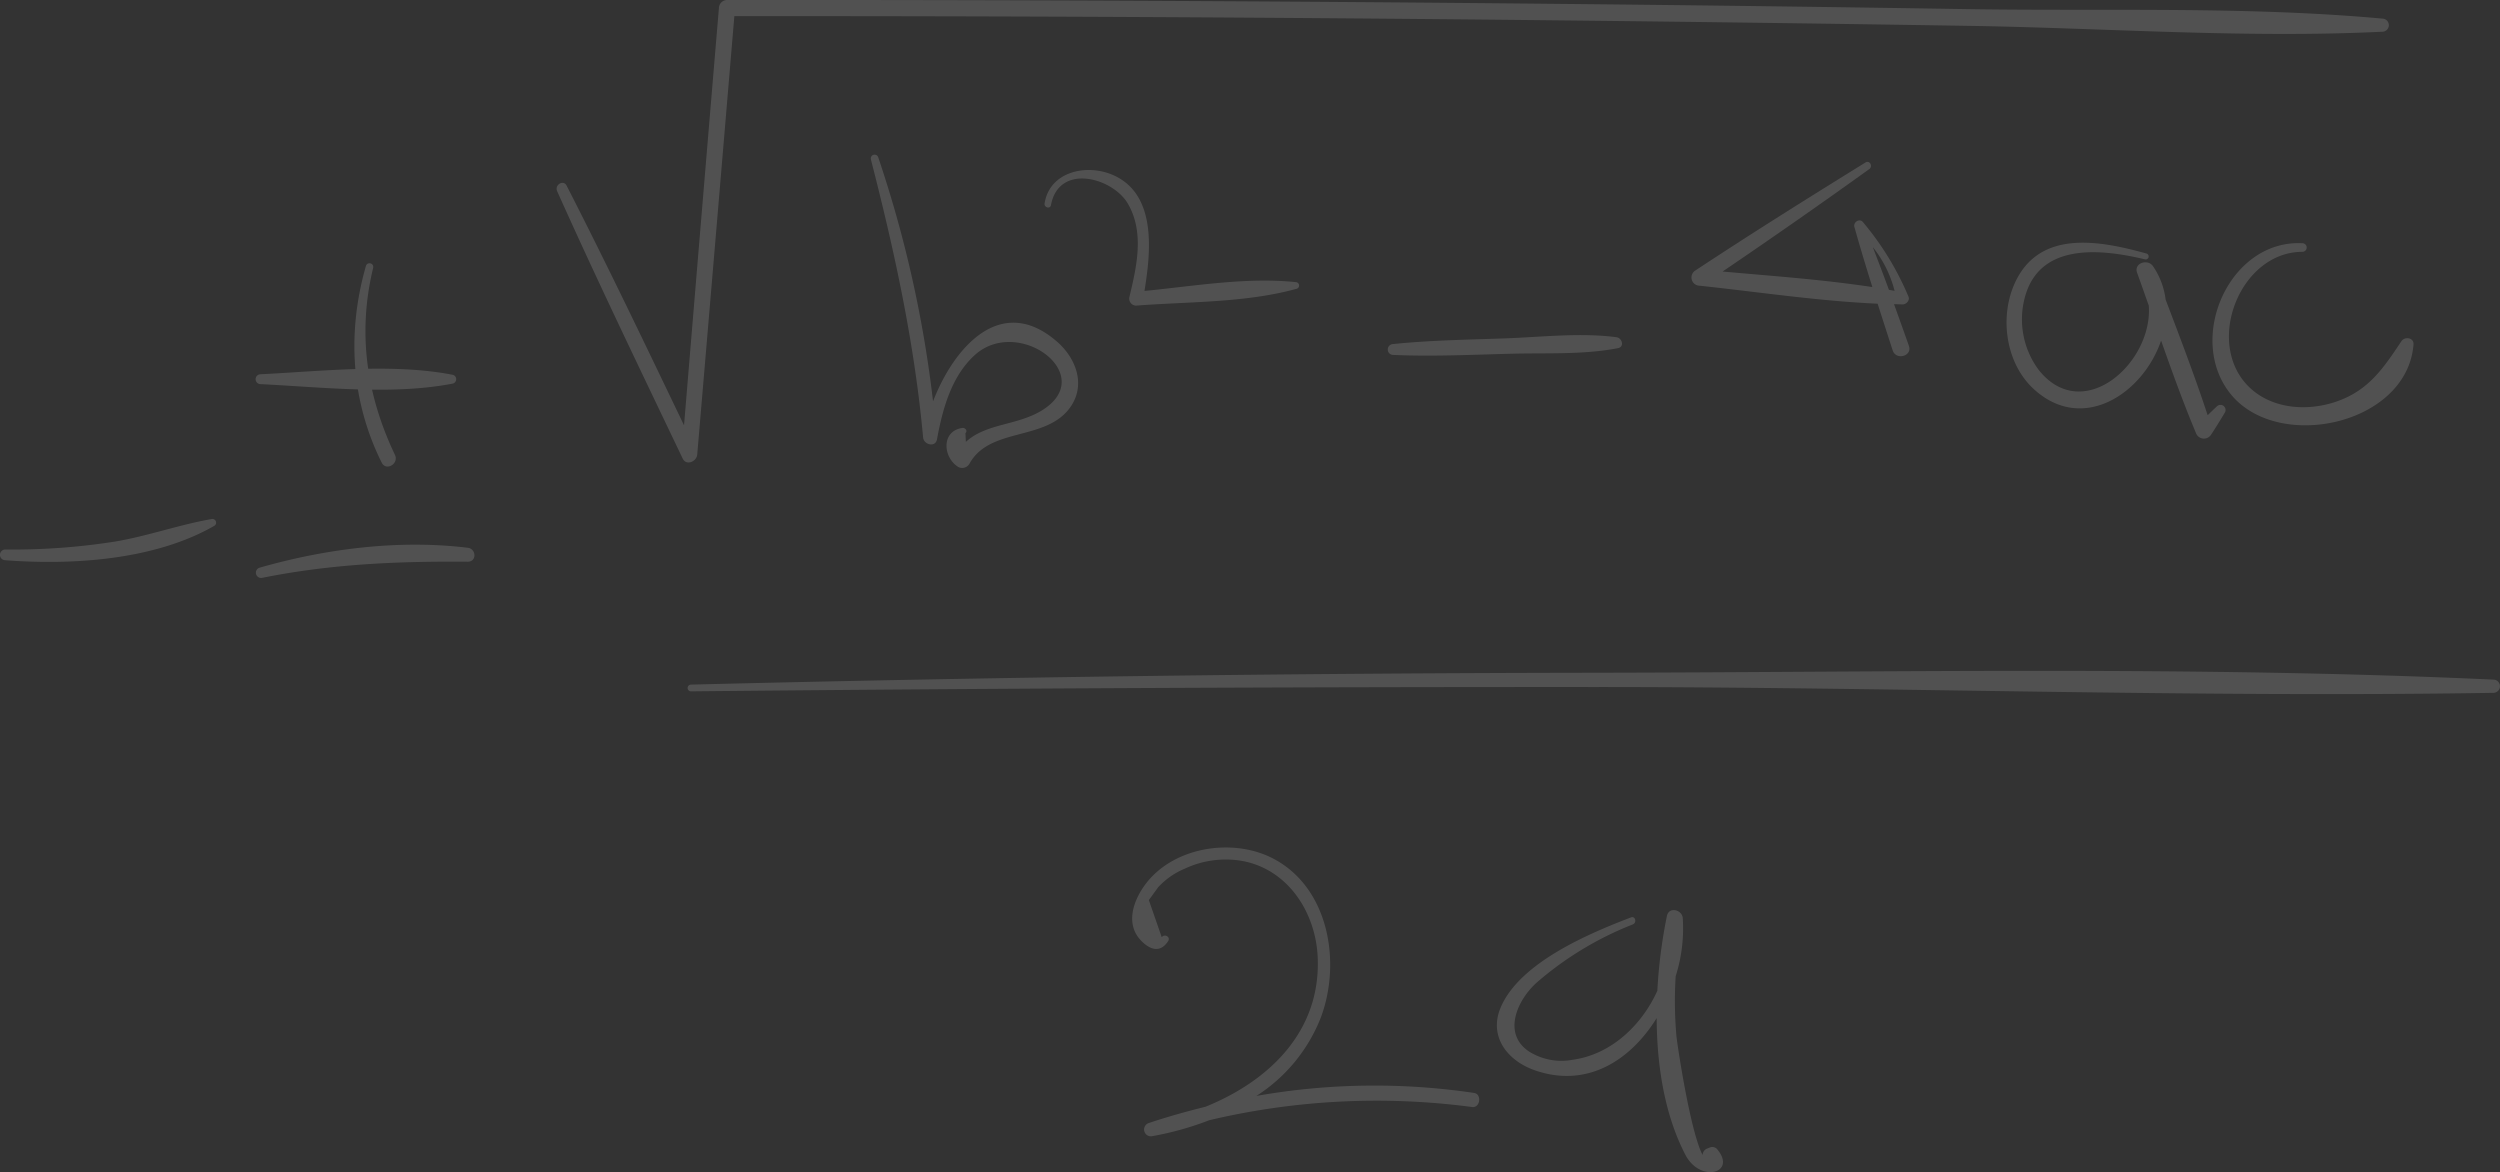 <svg xmlns="http://www.w3.org/2000/svg" xmlns:xlink="http://www.w3.org/1999/xlink" width="426.57" height="200" viewBox="0 0 426.57 200">
  <rect x="0" y="0" width="426.57" height="200" fill="#333333" stroke="none"/>
  <defs>
    <clipPath id="clip-path">
      <rect id="Rectangle_3208" data-name="Rectangle 3208" width="426.57" height="200" fill="none"/>
    </clipPath>
  </defs>
  <g id="offer-pattern-bottom" transform="translate(0 0)" opacity="0.15">
    <g id="Group_13937" data-name="Group 13937" transform="translate(0 0)" clip-path="url(#clip-path)">
      <path id="Path_32329" data-name="Path 32329" d="M36.09,24.9c-5.522.964-10.827,2.882-16.373,3.825A111.622,111.622,0,0,1,.881,30.092a.915.915,0,0,0,0,1.829c11.478.875,25.5-.011,35.693-5.874A.63.63,0,0,0,36.09,24.9" transform="translate(0.001 63.668)" fill="#fff"/>
      <path id="Path_32330" data-name="Path 32330" d="M23.915,45.333C19.048,35.115,17.5,24.473,20.2,13.412a.639.639,0,0,0-1.231-.338c-3.238,11.3-2.59,23,2.686,33.579.751,1.512,2.974.189,2.259-1.32" transform="translate(43.475 32.284)" fill="#fff"/>
      <path id="Path_32331" data-name="Path 32331" d="M45.934,18.736c-10.257-2.021-22.457-.608-32.864-.1a.84.84,0,0,0,0,1.679c10.418.509,22.614,1.918,32.864-.1a.772.772,0,0,0,0-1.477" transform="translate(31.358 45.226)" fill="#fff"/>
      <path id="Path_32332" data-name="Path 32332" d="M48.426,26.65c-11.723-1.434-24.211.16-35.522,3.4a.894.894,0,0,0,.477,1.722c11.8-2.366,23.08-2.836,35.045-2.747,1.573.014,1.477-2.2,0-2.38" transform="translate(31.381 66.817)" fill="#fff"/>
      <path id="Path_32333" data-name="Path 32333" d="M338.249,3.178c-23.3-2.128-47.217-1.249-70.614-1.619Q232.322,1,197.012.655,126.389-.055,55.759,0a1.411,1.411,0,0,0-1.373,1.377q-3,35.6-5.952,71.2C41.869,58.894,35.316,45.193,28.4,31.68c-.555-1.089-2.1-.132-1.615.946C33.651,47.95,40.962,63.082,48.2,78.235c.619,1.3,2.38.516,2.483-.672q3.186-37.406,6.333-74.808,70-.048,139.993.712,35.314.379,70.624.943c23.411.37,47.231,2.145,70.614,1a1.118,1.118,0,0,0,0-2.234" transform="translate(68.283 0.001)" fill="#fff"/>
      <path id="Path_32334" data-name="Path 32334" d="M73.484,39.273c-9.557-8.244-17.572,1.1-21.095,10.243A202.826,202.826,0,0,0,43.035,7.867a.65.65,0,0,0-1.252.345c4.038,15.708,7.429,31.27,8.913,47.459.114,1.245,2.1,1.758,2.366.32.943-5.113,2.43-10.72,6.436-14.367,7.482-6.81,21.308,3.5,11.375,9.489-4.23,2.547-9.4,2.131-12.883,5.312l-.075-1.487c.434-.4-.046-.957-.519-.889-3.618.519-3.344,4.97-.74,6.635a1.425,1.425,0,0,0,1.932-.505c3.423-6.3,12.958-3.843,17.138-9.553,2.821-3.85,1.1-8.471-2.241-11.353" transform="translate(106.813 18.972)" fill="#fff"/>
      <path id="Path_32335" data-name="Path 32335" d="M92.969,27.286c-8.414-.886-17.363.68-25.83,1.5,1.121-6.806,2.064-16.416-5.244-19.725C57.343,7,50.964,8.379,50.1,13.848c-.114.7.95,1.021,1.085.3,1.348-7.237,10.553-4.707,13.143-.224,2.821,4.878,1.494,10.681.249,15.872a1.193,1.193,0,0,0,1.142,1.494c8.991-.7,18.679-.455,27.4-2.878a.577.577,0,0,0-.153-1.128" transform="translate(128.137 20.857)" fill="#fff"/>
      <path id="Path_32336" data-name="Path 32336" d="M105.592,16.432c-6.233-.818-12.8-.021-19.074.2-6.358.221-12.748.317-19.074.968a.926.926,0,0,0,0,1.85c6.767.3,13.573-.036,20.344-.206,5.981-.149,12.168.192,18.056-.95,1.146-.221.708-1.733-.253-1.857" transform="translate(170.231 41.108)" fill="#fff"/>
      <path id="Path_32337" data-name="Path 32337" d="M118.227,39.161c-.836-2.377-1.69-4.75-2.54-7.123.491.011.982.036,1.473.043.6.007,1.259-.68,1-1.306a49.3,49.3,0,0,0-7.8-12.762c-.573-.672-1.658.05-1.437.84.961,3.44,2,6.86,3.07,10.272-8.446-1.284-17.06-1.889-25.567-2.651Q99.063,17.9,111.467,8.99c.665-.477.068-1.569-.655-1.121C101.061,13.9,91.351,19.98,81.784,26.3a1.4,1.4,0,0,0,.7,2.587c10.065,1.071,20.262,2.615,30.406,3.074q1.276,3.987,2.569,7.966c.573,1.754,3.38.978,2.768-.761m-6.169-16.872a19.692,19.692,0,0,1,3.725,7.472l-.968-.171c-.889-2.448-1.825-4.874-2.757-7.3" transform="translate(207.487 19.859)" fill="#fff"/>
      <path id="Path_32338" data-name="Path 32338" d="M132.139,39.545c-.544.5-1.067,1.018-1.6,1.526-2.181-6.635-4.693-13.189-7.173-19.736a12.806,12.806,0,0,0-2.16-5.7c-.886-1.284-3.309-.541-2.7,1.139.672,1.861,1.331,3.732,1.992,5.6.712,9.756-11.211,20.415-18.75,11.015A14.441,14.441,0,0,1,99.51,20.407c2.789-8.845,13.079-7.66,20.319-5.935a.511.511,0,0,0,.27-.986c-8.212-2.288-18.576-4.17-22.628,5.426-2.412,5.71-1.309,13.314,3.32,17.622,8.357,7.778,18.743.847,21.806-8.2,1.864,5.287,3.768,10.56,5.92,15.708a1.453,1.453,0,0,0,2.615.342c.811-1.245,1.6-2.512,2.359-3.793a.864.864,0,0,0-1.352-1.042" transform="translate(246.147 29.775)" fill="#fff"/>
      <path id="Path_32339" data-name="Path 32339" d="M138.348,28.389c-3.031,4.533-5.529,8.34-10.973,10.261-4.942,1.747-11.044,1.384-14.979-2.4-7.728-7.429-1.662-23.094,9.051-23.109a.733.733,0,0,0,0-1.466c-12.559-.64-19.988,16.523-12.086,25.919,8.212,9.759,29.979,4.963,31.046-8.649.093-1.174-1.5-1.395-2.06-.559" transform="translate(271.405 29.827)" fill="#fff"/>
      <path id="Path_32340" data-name="Path 32340" d="M341.131,33.67c-51.106-2.352-102.649-1.252-153.8-1.174q-76.936.117-153.8,2.024a.575.575,0,0,0,0,1.149q76.877-.763,153.8-.736c51.23-.021,102.588,1.822,153.8.989a1.127,1.127,0,0,0,0-2.252" transform="translate(84.351 82.294)" fill="#fff"/>
      <path id="Path_32341" data-name="Path 32341" d="M112.634,82.525a115.657,115.657,0,0,0-37.152.512A27.946,27.946,0,0,0,86.5,69.614c3.494-9.361,1.388-22.134-8.18-27.1-7.052-3.661-17.462-1.9-22.091,4.86-1.879,2.743-3.01,6.479-.4,9.172,1.59,1.644,3.33,2.078,4.611.053.448-.708-.626-1.292-1.1-.644q-1.1-3.17-2.2-6.34l1.583-2.181a12.869,12.869,0,0,1,4.547-3.177,16.435,16.435,0,0,1,9.884-1.306c7.8,1.484,12.47,8.824,12.8,16.427.559,12.734-8.4,21.155-19.141,25.5-3.252.811-6.49,1.708-9.685,2.782a1.16,1.16,0,0,0,.616,2.234,52.932,52.932,0,0,0,9.71-2.718,123.926,123.926,0,0,1,44.861-2.249c1.352.171,1.686-2.2.324-2.4" transform="translate(138.884 103.963)" fill="#fff"/>
      <path id="Path_32342" data-name="Path 32342" d="M109.344,84.409a1.107,1.107,0,0,0-1.121-.3c-.21.082-.416.167-.623.249a1.2,1.2,0,0,0-.708,1.082c-2.1-3.967-4.341-18.871-4.472-20.33a67.385,67.385,0,0,1-.125-10.2A26.873,26.873,0,0,0,103.5,45c-.121-1.444-2.366-1.989-2.7-.363a86.488,86.488,0,0,0-1.633,12.769c-2.7,5.97-7.966,10.873-14.4,11.766a10.36,10.36,0,0,1-7.532-1.427c-4.508-3.028-2.024-8.72,1.356-11.745a56.455,56.455,0,0,1,16.4-9.923c.719-.3.423-1.477-.327-1.188C87.587,47.6,75.8,52.533,72.48,60.151c-2.185,5.01,1.082,9.2,5.814,10.834,8.93,3.1,16.317-1.761,20.757-8.916.039,8.212,1.37,16.5,4.885,23.3,2.555,4.938,8.891,3.131,5.408-.961" transform="translate(183.624 111.647)" fill="#fff"/>
    </g>
  </g>
</svg>
